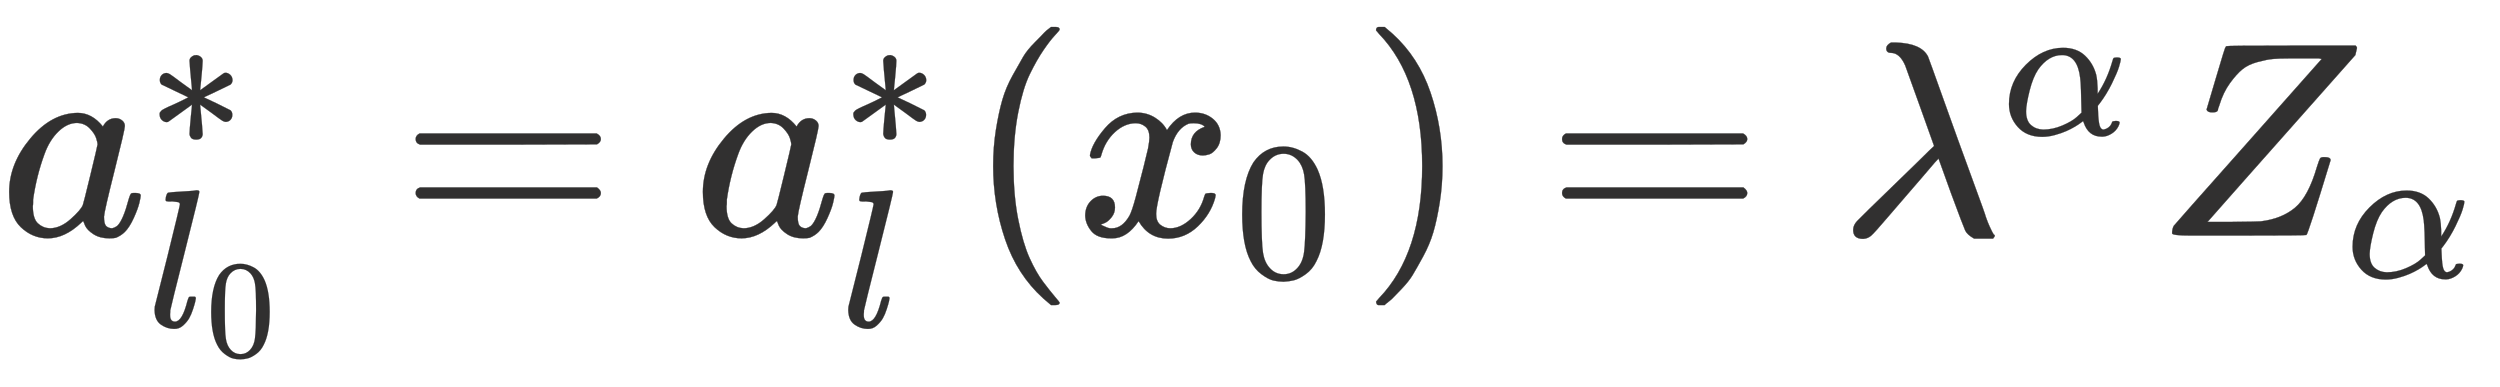 <svg xmlns="http://www.w3.org/2000/svg" role="img" aria-hidden="true" style="vertical-align: -1.26ex;font-size: 12pt;font-family: Inter;color: #313030;" viewBox="0 -847 8991.3 1392.2" focusable="false" width="20.883ex" height="3.234ex" xmlns:xlink="http://www.w3.org/1999/xlink"><defs id="MathJax_SVG_glyphs"><path id="MJMATHI-61" stroke-width="1" d="M 33 157 Q 33 258 109 349 T 280 441 Q 331 441 370 392 Q 386 422 416 422 Q 429 422 439 414 T 449 394 Q 449 381 412 234 T 374 68 Q 374 43 381 35 T 402 26 Q 411 27 422 35 Q 443 55 463 131 Q 469 151 473 152 Q 475 153 483 153 H 487 Q 506 153 506 144 Q 506 138 501 117 T 481 63 T 449 13 Q 436 0 417 -8 Q 409 -10 393 -10 Q 359 -10 336 5 T 306 36 L 300 51 Q 299 52 296 50 Q 294 48 292 46 Q 233 -10 172 -10 Q 117 -10 75 30 T 33 157 Z M 351 328 Q 351 334 346 350 T 323 385 T 277 405 Q 242 405 210 374 T 160 293 Q 131 214 119 129 Q 119 126 119 118 T 118 106 Q 118 61 136 44 T 179 26 Q 217 26 254 59 T 298 110 Q 300 114 325 217 T 351 328 Z" /><path id="MJMAIN-2217" stroke-width="1" d="M 229 286 Q 216 420 216 436 Q 216 454 240 464 Q 241 464 245 464 T 251 465 Q 263 464 273 456 T 283 436 Q 283 419 277 356 T 270 286 L 328 328 Q 384 369 389 372 T 399 375 Q 412 375 423 365 T 435 338 Q 435 325 425 315 Q 420 312 357 282 T 289 250 L 355 219 L 425 184 Q 434 175 434 161 Q 434 146 425 136 T 401 125 Q 393 125 383 131 T 328 171 L 270 213 Q 283 79 283 63 Q 283 53 276 44 T 250 35 Q 231 35 224 44 T 216 63 Q 216 80 222 143 T 229 213 L 171 171 Q 115 130 110 127 Q 106 124 100 124 Q 87 124 76 134 T 64 161 Q 64 166 64 169 T 67 175 T 72 181 T 81 188 T 94 195 T 113 204 T 138 215 T 170 230 T 210 250 L 74 315 Q 65 324 65 338 Q 65 353 74 363 T 98 374 Q 106 374 116 368 T 171 328 L 229 286 Z" /><path id="MJMATHI-6C" stroke-width="1" d="M 117 59 Q 117 26 142 26 Q 179 26 205 131 Q 211 151 215 152 Q 217 153 225 153 H 229 Q 238 153 241 153 T 246 151 T 248 144 Q 247 138 245 128 T 234 90 T 214 43 T 183 6 T 137 -11 Q 101 -11 70 11 T 38 85 Q 38 97 39 102 L 104 360 Q 167 615 167 623 Q 167 626 166 628 T 162 632 T 157 634 T 149 635 T 141 636 T 132 637 T 122 637 Q 112 637 109 637 T 101 638 T 95 641 T 94 647 Q 94 649 96 661 Q 101 680 107 682 T 179 688 Q 194 689 213 690 T 243 693 T 254 694 Q 266 694 266 686 Q 266 675 193 386 T 118 83 Q 118 81 118 75 T 117 65 V 59 Z" /><path id="MJMAIN-30" stroke-width="1" d="M 96 585 Q 152 666 249 666 Q 297 666 345 640 T 423 548 Q 460 465 460 320 Q 460 165 417 83 Q 397 41 362 16 T 301 -15 T 250 -22 Q 224 -22 198 -16 T 137 16 T 82 83 Q 39 165 39 320 Q 39 494 96 585 Z M 321 597 Q 291 629 250 629 Q 208 629 178 597 Q 153 571 145 525 T 137 333 Q 137 175 145 125 T 181 46 Q 209 16 250 16 Q 290 16 318 46 Q 347 76 354 130 T 362 333 Q 362 478 354 524 T 321 597 Z" /><path id="MJMAIN-3D" stroke-width="1" d="M 56 347 Q 56 360 70 367 H 707 Q 722 359 722 347 Q 722 336 708 328 L 390 327 H 72 Q 56 332 56 347 Z M 56 153 Q 56 168 72 173 H 708 Q 722 163 722 153 Q 722 140 707 133 H 70 Q 56 140 56 153 Z" /><path id="MJMAIN-28" stroke-width="1" d="M 94 250 Q 94 319 104 381 T 127 488 T 164 576 T 202 643 T 244 695 T 277 729 T 302 750 H 315 H 319 Q 333 750 333 741 Q 333 738 316 720 T 275 667 T 226 581 T 184 443 T 167 250 T 184 58 T 225 -81 T 274 -167 T 316 -220 T 333 -241 Q 333 -250 318 -250 H 315 H 302 L 274 -226 Q 180 -141 137 -14 T 94 250 Z" /><path id="MJMATHI-78" stroke-width="1" d="M 52 289 Q 59 331 106 386 T 222 442 Q 257 442 286 424 T 329 379 Q 371 442 430 442 Q 467 442 494 420 T 522 361 Q 522 332 508 314 T 481 292 T 458 288 Q 439 288 427 299 T 415 328 Q 415 374 465 391 Q 454 404 425 404 Q 412 404 406 402 Q 368 386 350 336 Q 290 115 290 78 Q 290 50 306 38 T 341 26 Q 378 26 414 59 T 463 140 Q 466 150 469 151 T 485 153 H 489 Q 504 153 504 145 Q 504 144 502 134 Q 486 77 440 33 T 333 -11 Q 263 -11 227 52 Q 186 -10 133 -10 H 127 Q 78 -10 57 16 T 35 71 Q 35 103 54 123 T 99 143 Q 142 143 142 101 Q 142 81 130 66 T 107 46 T 94 41 L 91 40 Q 91 39 97 36 T 113 29 T 132 26 Q 168 26 194 71 Q 203 87 217 139 T 245 247 T 261 313 Q 266 340 266 352 Q 266 380 251 392 T 217 404 Q 177 404 142 372 T 93 290 Q 91 281 88 280 T 72 278 H 58 Q 52 284 52 289 Z" /><path id="MJMAIN-29" stroke-width="1" d="M 60 749 L 64 750 Q 69 750 74 750 H 86 L 114 726 Q 208 641 251 514 T 294 250 Q 294 182 284 119 T 261 12 T 224 -76 T 186 -143 T 145 -194 T 113 -227 T 90 -246 Q 87 -249 86 -250 H 74 Q 66 -250 63 -250 T 58 -247 T 55 -238 Q 56 -237 66 -225 Q 221 -64 221 250 T 66 725 Q 56 737 55 738 Q 55 746 60 749 Z" /><path id="MJMATHI-3BB" stroke-width="1" d="M 166 673 Q 166 685 183 694 H 202 Q 292 691 316 644 Q 322 629 373 486 T 474 207 T 524 67 Q 531 47 537 34 T 546 15 T 551 6 T 555 2 T 556 -2 T 550 -11 H 482 Q 457 3 450 18 T 399 152 L 354 277 L 340 262 Q 327 246 293 207 T 236 141 Q 211 112 174 69 Q 123 9 111 -1 T 83 -12 Q 47 -12 47 20 Q 47 37 61 52 T 199 187 Q 229 216 266 252 T 321 306 L 338 322 Q 338 323 288 462 T 234 612 Q 214 657 183 657 Q 166 657 166 673 Z" /><path id="MJMATHI-3B1" stroke-width="1" d="M 34 156 Q 34 270 120 356 T 309 442 Q 379 442 421 402 T 478 304 Q 484 275 485 237 V 208 Q 534 282 560 374 Q 564 388 566 390 T 582 393 Q 603 393 603 385 Q 603 376 594 346 T 558 261 T 497 161 L 486 147 L 487 123 Q 489 67 495 47 T 514 26 Q 528 28 540 37 T 557 60 Q 559 67 562 68 T 577 70 Q 597 70 597 62 Q 597 56 591 43 Q 579 19 556 5 T 512 -10 H 505 Q 438 -10 414 62 L 411 69 L 400 61 Q 390 53 370 41 T 325 18 T 267 -2 T 203 -11 Q 124 -11 79 39 T 34 156 Z M 208 26 Q 257 26 306 47 T 379 90 L 403 112 Q 401 255 396 290 Q 382 405 304 405 Q 235 405 183 332 Q 156 292 139 224 T 121 120 Q 121 71 146 49 T 208 26 Z" /><path id="MJMATHI-5A" stroke-width="1" d="M 58 8 Q 58 23 64 35 Q 64 36 329 334 T 596 635 L 586 637 Q 575 637 512 637 H 500 H 476 Q 442 637 420 635 T 365 624 T 311 598 T 266 548 T 228 469 Q 227 466 226 463 T 224 458 T 223 453 T 222 450 L 221 448 Q 218 443 202 443 Q 185 443 182 453 L 214 561 Q 228 606 241 651 Q 249 679 253 681 Q 256 683 487 683 H 718 Q 723 678 723 675 Q 723 673 717 649 Q 189 54 188 52 L 185 49 H 274 Q 369 50 377 51 Q 452 60 500 100 T 579 247 Q 587 272 590 277 T 603 282 H 607 Q 628 282 628 271 Q 547 5 541 2 Q 538 0 300 0 H 124 Q 58 0 58 8 Z" /></defs><g fill="currentColor" stroke="currentColor" stroke-width="0" transform="matrix(1 0 0 -1 0 0)"><use x="0" y="0" xmlns:NS2="http://www.w3.org/1999/xlink" NS2:href="#MJMATHI-61" /><use transform="scale(0.707)" x="748" y="453" xmlns:NS3="http://www.w3.org/1999/xlink" NS3:href="#MJMAIN-2217" /><g transform="translate(529 -328)"><use transform="scale(0.707)" x="0" y="0" xmlns:NS4="http://www.w3.org/1999/xlink" NS4:href="#MJMATHI-6C" /><use transform="scale(0.5)" x="422" y="-213" xmlns:NS5="http://www.w3.org/1999/xlink" NS5:href="#MJMAIN-30" /></g><use x="1439" y="0" xmlns:NS6="http://www.w3.org/1999/xlink" NS6:href="#MJMAIN-3D" /><g transform="translate(2495)"><use x="0" y="0" xmlns:NS7="http://www.w3.org/1999/xlink" NS7:href="#MJMATHI-61" /><use transform="scale(0.707)" x="748" y="453" xmlns:NS8="http://www.w3.org/1999/xlink" NS8:href="#MJMAIN-2217" /><use transform="scale(0.707)" x="748" y="-464" xmlns:NS9="http://www.w3.org/1999/xlink" NS9:href="#MJMATHI-6C" /></g><use x="3478" y="0" xmlns:NS10="http://www.w3.org/1999/xlink" NS10:href="#MJMAIN-28" /><g transform="translate(3868)"><use x="0" y="0" xmlns:NS11="http://www.w3.org/1999/xlink" NS11:href="#MJMATHI-78" /><use transform="scale(0.707)" x="809" y="-213" xmlns:NS12="http://www.w3.org/1999/xlink" NS12:href="#MJMAIN-30" /></g><use x="4894" y="0" xmlns:NS13="http://www.w3.org/1999/xlink" NS13:href="#MJMAIN-29" /><use x="5562" y="0" xmlns:NS14="http://www.w3.org/1999/xlink" NS14:href="#MJMAIN-3D" /><g transform="translate(6618)"><use x="0" y="0" xmlns:NS15="http://www.w3.org/1999/xlink" NS15:href="#MJMATHI-3BB" /><use transform="scale(0.707)" x="825" y="513" xmlns:NS16="http://www.w3.org/1999/xlink" NS16:href="#MJMATHI-3B1" /></g><g transform="translate(7754)"><use x="0" y="0" xmlns:NS17="http://www.w3.org/1999/xlink" NS17:href="#MJMATHI-5A" /><use transform="scale(0.707)" x="966" y="-213" xmlns:NS18="http://www.w3.org/1999/xlink" NS18:href="#MJMATHI-3B1" /></g></g></svg>